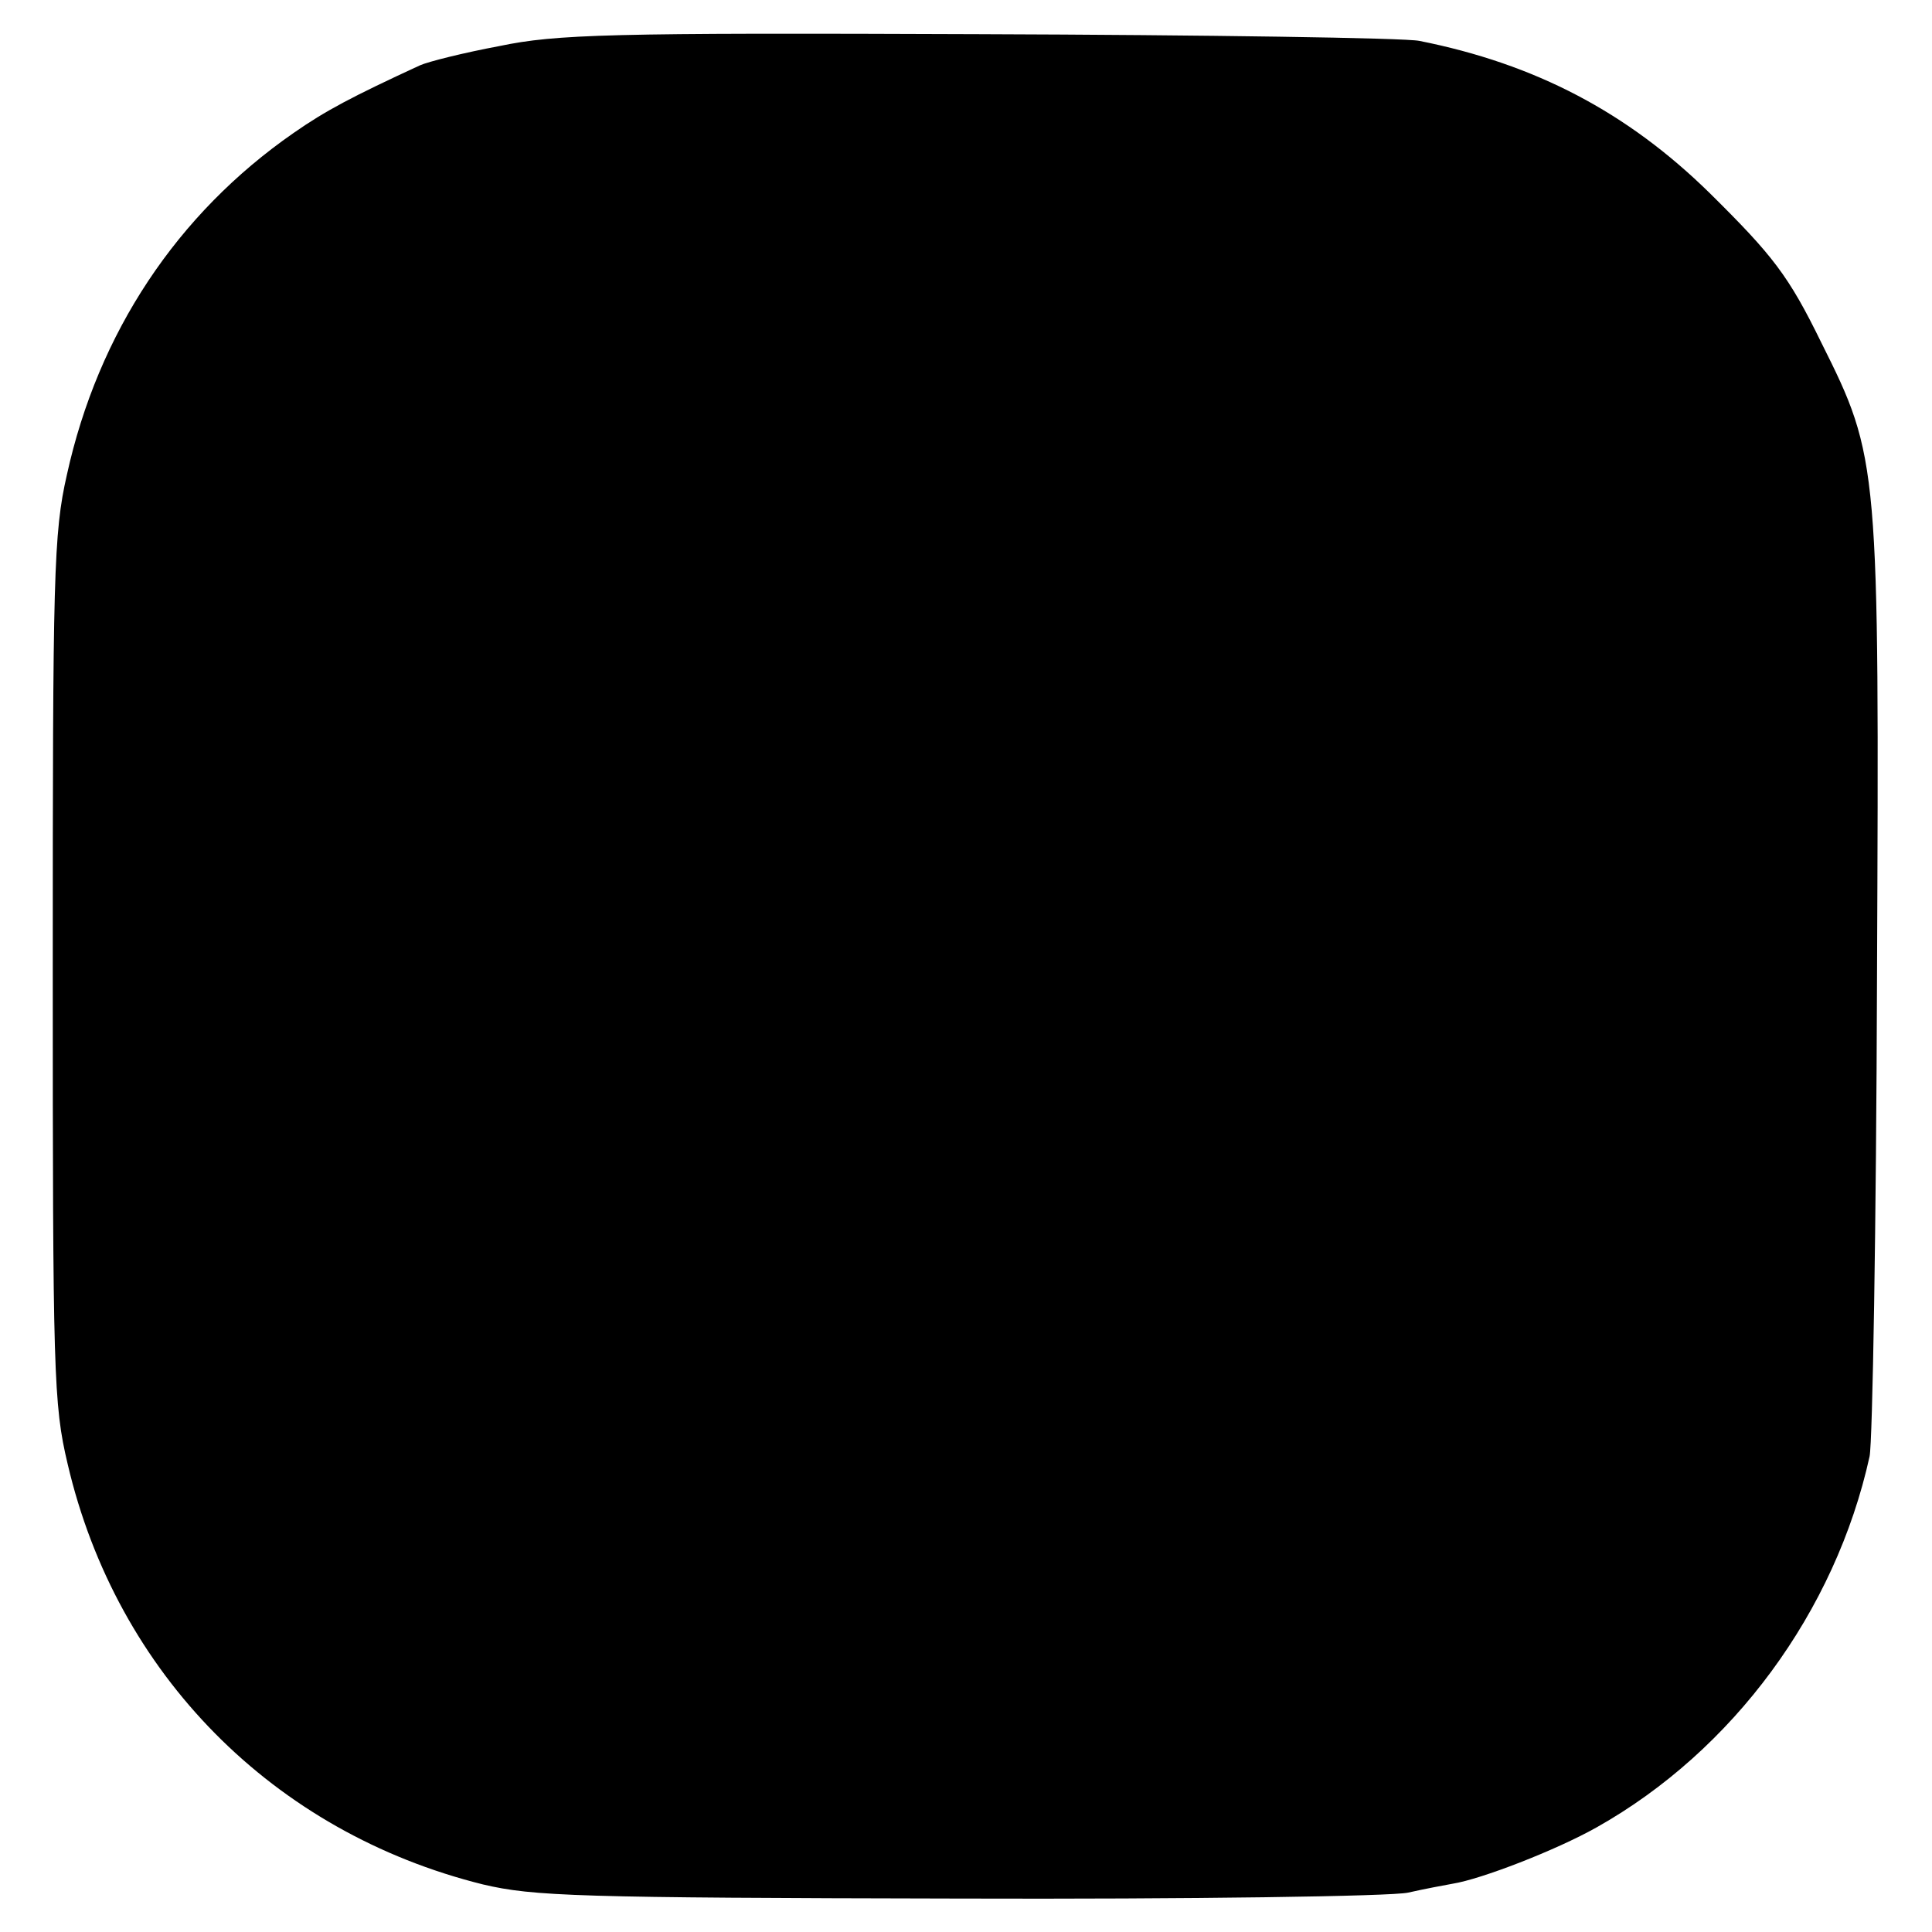 <?xml version="1.0" standalone="no"?>
<!DOCTYPE svg PUBLIC "-//W3C//DTD SVG 20010904//EN"
 "http://www.w3.org/TR/2001/REC-SVG-20010904/DTD/svg10.dtd">
<svg version="1.0" xmlns="http://www.w3.org/2000/svg"
 width="260pt" height="260pt" viewBox="0 0 260 260"
 preserveAspectRatio="xMidYMid meet">
<g transform="translate(0,260) scale(0.1,-0.1)"
fill="#000000" stroke="none">
<path d="M672 2538 c-48 -9 -96 -21 -107 -26 -91 -42 -127 -61 -170 -91 -157
-109 -263 -269 -305 -460 -18 -79 -19 -135 -19 -666 0 -543 1 -585 20 -665 66
-283 277 -496 559 -566 68 -16 127 -18 640 -19 311 -1 583 3 605 8 22 5 49 10
60 12 38 6 139 45 194 76 183 103 321 290 367 499 4 19 9 310 10 645 3 692 3
698 -75 854 -44 90 -65 117 -150 201 -111 109 -235 174 -391 205 -19 4 -286 8
-593 9 -498 2 -568 0 -645 -16z"/>
</g>
</svg>
